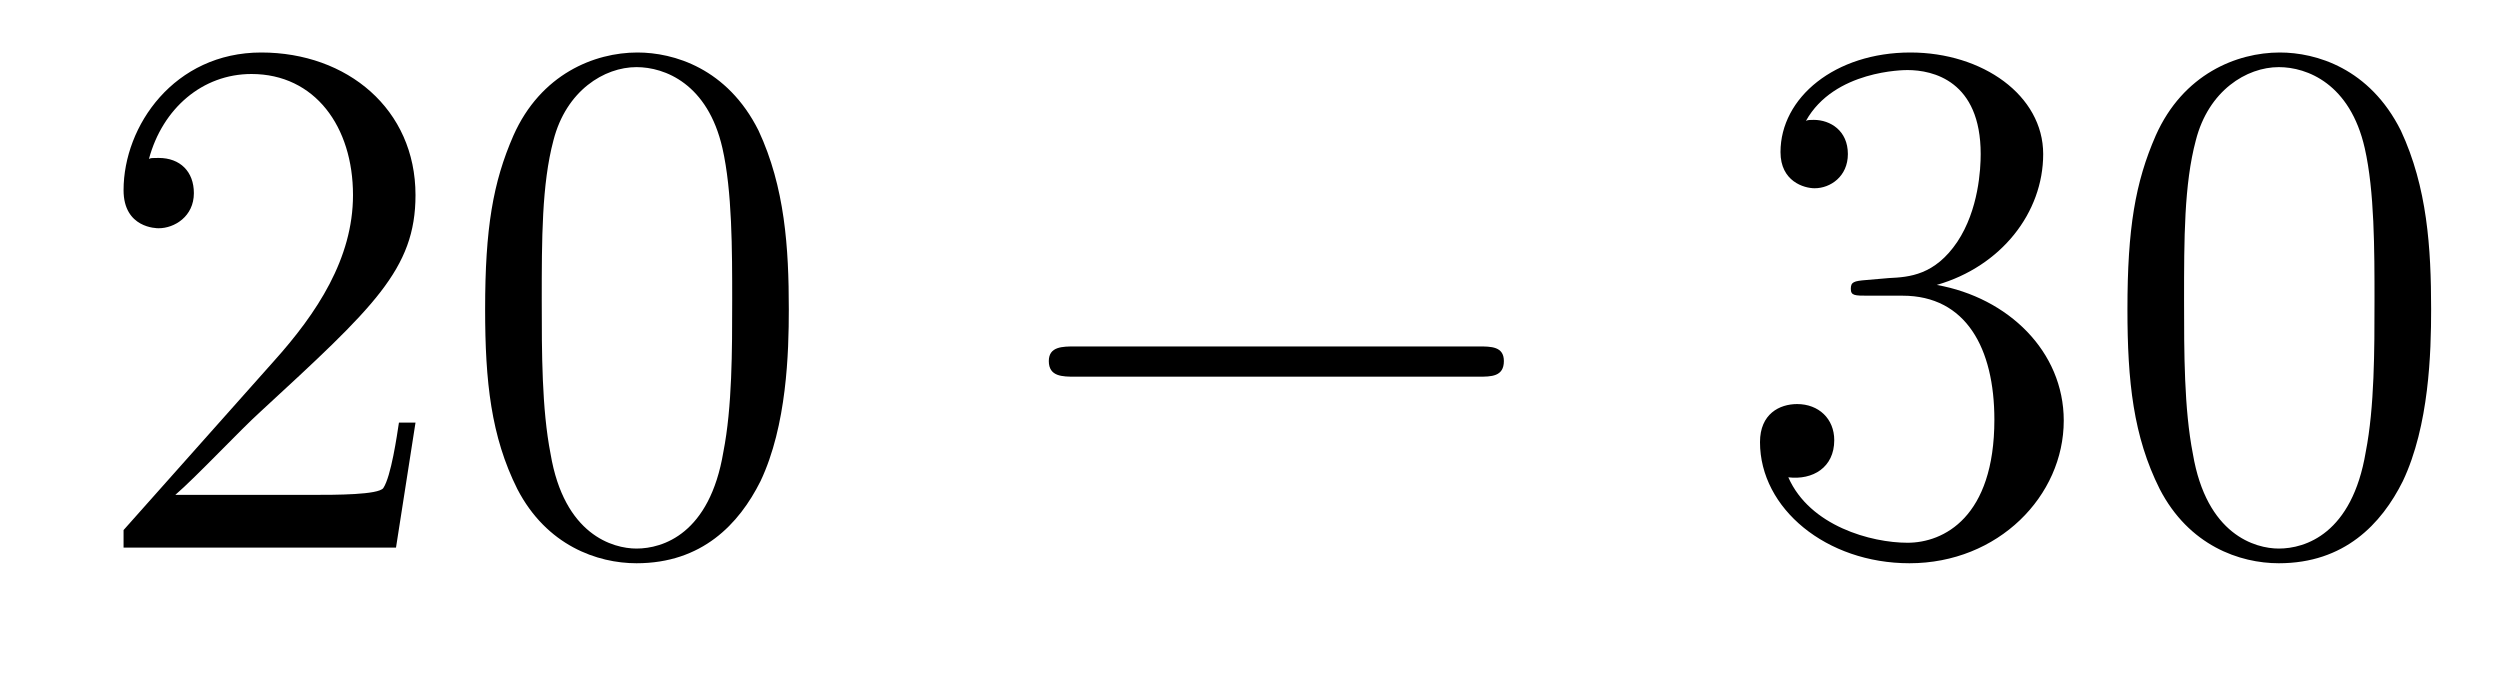 <?xml version='1.0'?>
<!-- This file was generated by dvisvgm 1.9.2 -->
<svg height='11pt' version='1.1' viewBox='0 -11 40 11' width='40pt' xmlns='http://www.w3.org/2000/svg' xmlns:xlink='http://www.w3.org/1999/xlink'>
<g id='page1'>
<g transform='matrix(1 0 0 1 -127 652)'>
<path d='M133.648 -656.238H133.383C133.352 -656.035 133.258 -655.379 133.133 -655.191C133.055 -655.082 132.367 -655.082 132.008 -655.082H129.805C130.133 -655.363 130.852 -656.129 131.164 -656.41C132.977 -658.082 133.648 -658.691 133.648 -659.879C133.648 -661.254 132.555 -662.16 131.18 -662.16C129.789 -662.16 128.977 -660.988 128.977 -659.957C128.977 -659.348 129.508 -659.348 129.539 -659.348C129.789 -659.348 130.102 -659.535 130.102 -659.91C130.102 -660.254 129.883 -660.473 129.539 -660.473C129.43 -660.473 129.414 -660.473 129.383 -660.457C129.602 -661.269 130.242 -661.816 131.023 -661.816C132.039 -661.816 132.648 -660.973 132.648 -659.879C132.648 -658.863 132.07 -657.988 131.383 -657.223L128.977 -654.519V-654.238H133.336L133.648 -656.238ZM139.621 -658.051C139.621 -659.035 139.559 -660.004 139.137 -660.91C138.637 -661.91 137.777 -662.16 137.199 -662.16C136.512 -662.16 135.652 -661.816 135.215 -660.832C134.887 -660.082 134.762 -659.348 134.762 -658.051C134.762 -656.895 134.856 -656.019 135.277 -655.176C135.746 -654.27 136.559 -653.988 137.184 -653.988C138.231 -653.988 138.824 -654.613 139.168 -655.301C139.59 -656.191 139.621 -657.363 139.621 -658.051ZM137.184 -654.223C136.809 -654.223 136.027 -654.441 135.809 -655.738C135.668 -656.457 135.668 -657.363 135.668 -658.191C135.668 -659.176 135.668 -660.051 135.855 -660.754C136.059 -661.551 136.668 -661.926 137.184 -661.926C137.637 -661.926 138.324 -661.66 138.559 -660.629C138.715 -659.941 138.715 -659.004 138.715 -658.191C138.715 -657.395 138.715 -656.488 138.574 -655.77C138.355 -654.457 137.605 -654.223 137.184 -654.223ZM140.156 -654.238' fill-rule='evenodd'/>
<path d='M150.656 -656.973C150.859 -656.973 151.062 -656.973 151.062 -657.223C151.062 -657.457 150.859 -657.457 150.656 -657.457H144.203C144 -657.457 143.781 -657.457 143.781 -657.223C143.781 -656.973 144 -656.973 144.203 -656.973H150.656ZM152.035 -654.238' fill-rule='evenodd'/>
<path d='M156.863 -658.52C156.66 -658.504 156.613 -658.488 156.613 -658.379C156.613 -658.269 156.676 -658.269 156.894 -658.269H157.441C158.457 -658.269 158.91 -657.426 158.91 -656.285C158.91 -654.723 158.098 -654.316 157.52 -654.316C156.941 -654.316 155.957 -654.582 155.613 -655.363C156.004 -655.316 156.348 -655.52 156.348 -655.957C156.348 -656.301 156.098 -656.535 155.754 -656.535C155.473 -656.535 155.16 -656.379 155.16 -655.926C155.16 -654.863 156.223 -653.988 157.551 -653.988C158.973 -653.988 160.02 -655.066 160.02 -656.27C160.02 -657.379 159.129 -658.238 157.988 -658.441C159.02 -658.738 159.691 -659.598 159.691 -660.535C159.691 -661.473 158.723 -662.16 157.566 -662.16C156.363 -662.16 155.488 -661.441 155.488 -660.566C155.488 -660.098 155.863 -659.988 156.035 -659.988C156.285 -659.988 156.566 -660.176 156.566 -660.535C156.566 -660.91 156.285 -661.082 156.02 -661.082C155.957 -661.082 155.926 -661.082 155.895 -661.066C156.348 -661.879 157.473 -661.879 157.52 -661.879C157.926 -661.879 158.691 -661.707 158.691 -660.535C158.691 -660.301 158.66 -659.645 158.316 -659.129C157.957 -658.598 157.551 -658.566 157.223 -658.551L156.863 -658.52ZM165.898 -658.051C165.898 -659.035 165.836 -660.004 165.414 -660.91C164.914 -661.91 164.055 -662.16 163.477 -662.16C162.789 -662.16 161.93 -661.816 161.492 -660.832C161.164 -660.082 161.039 -659.348 161.039 -658.051C161.039 -656.895 161.133 -656.019 161.555 -655.176C162.023 -654.27 162.836 -653.988 163.461 -653.988C164.508 -653.988 165.102 -654.613 165.445 -655.301C165.867 -656.191 165.898 -657.363 165.898 -658.051ZM163.461 -654.223C163.086 -654.223 162.305 -654.441 162.086 -655.738C161.945 -656.457 161.945 -657.363 161.945 -658.191C161.945 -659.176 161.945 -660.051 162.133 -660.754C162.336 -661.551 162.945 -661.926 163.461 -661.926C163.914 -661.926 164.602 -661.66 164.836 -660.629C164.992 -659.941 164.992 -659.004 164.992 -658.191C164.992 -657.395 164.992 -656.488 164.852 -655.77C164.633 -654.457 163.883 -654.223 163.461 -654.223ZM166.434 -654.238' fill-rule='evenodd'/>
</g>
</g>
</svg>
